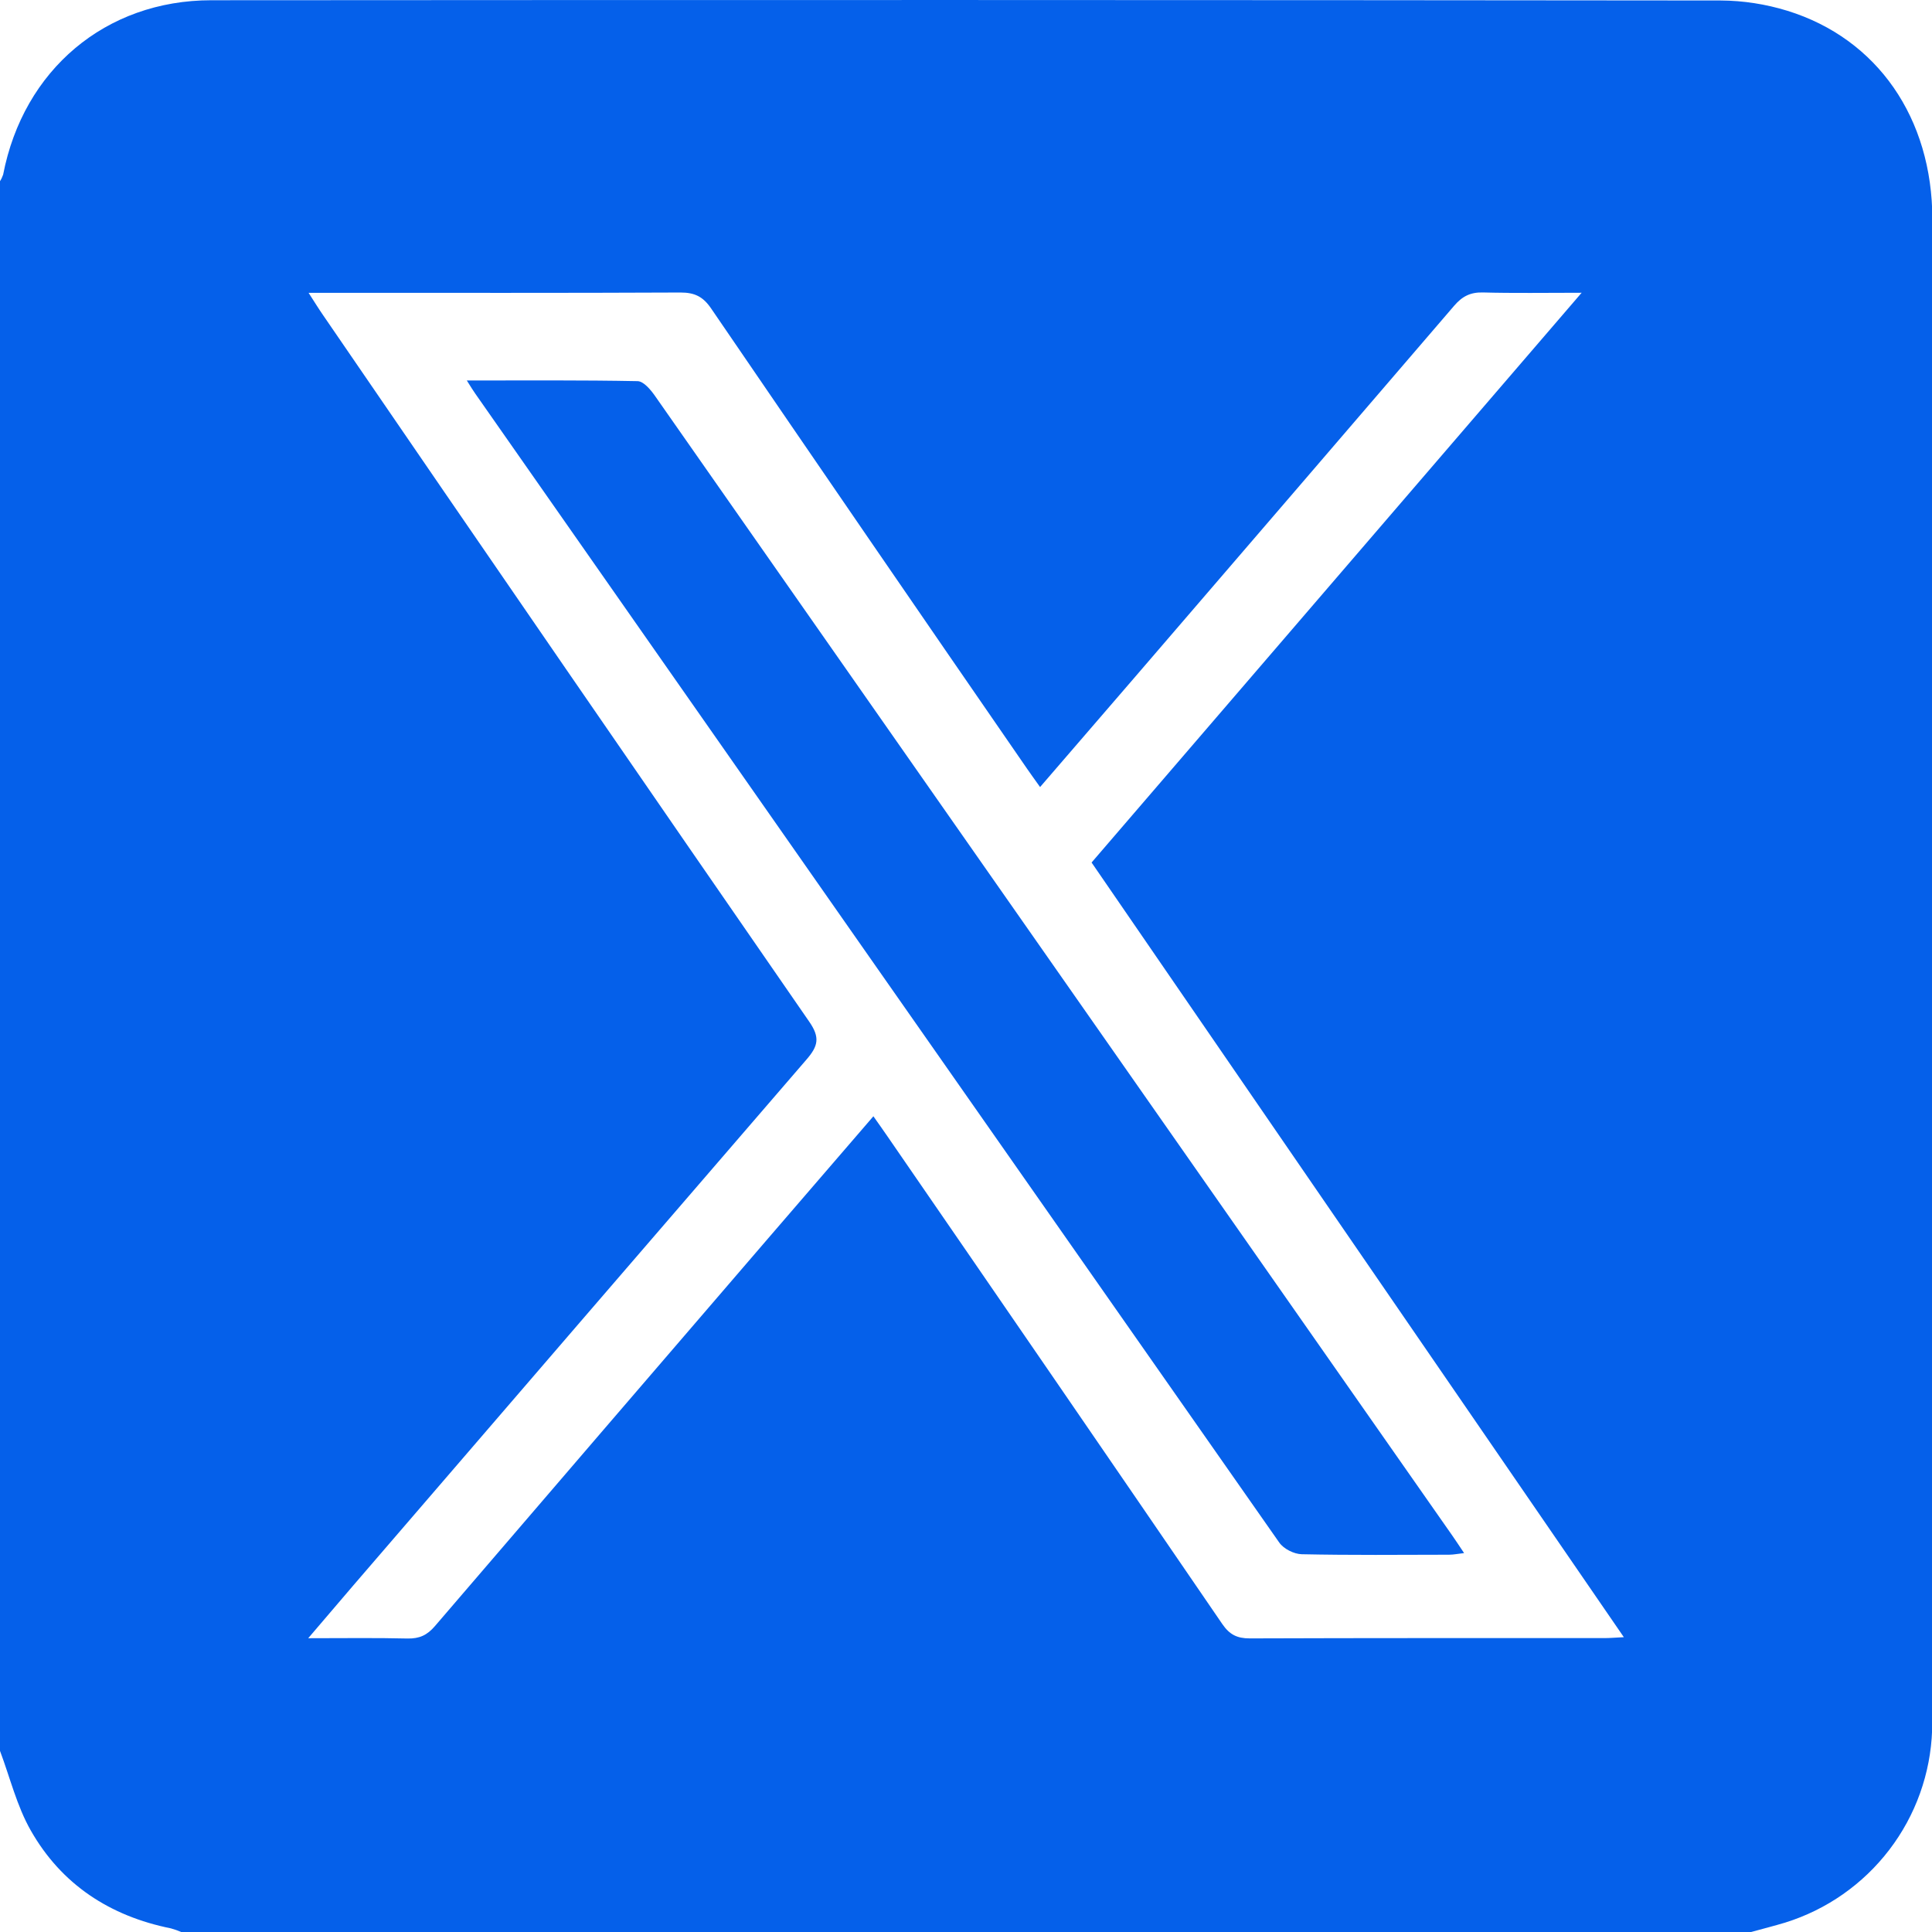 <svg width="32" height="32" viewBox="0 0 32 32" fill="none" xmlns="http://www.w3.org/2000/svg">
<path d="M29.603 0.178C29.245 0.068 28.874 0.01 28.5 0.008C20.166 -0.001 11.832 -0.002 3.499 0.004C1.747 0.005 0.388 1.158 0.052 2.892C0.039 2.93 0.022 2.967 0 3.001L0 29C0.166 29.442 0.279 29.914 0.51 30.319C1.019 31.214 1.822 31.737 2.831 31.94C2.889 31.956 2.946 31.976 3 32H29.005C29.193 31.948 29.383 31.9 29.569 31.844C30.255 31.63 30.857 31.209 31.293 30.638C31.729 30.068 31.977 29.375 32.002 28.657C32.006 28.543 32.006 28.428 32.006 28.314C32.006 20.086 32.006 11.859 32.006 3.631C32.005 1.96 31.098 0.64 29.603 0.178ZM26.575 27.132C24.617 27.132 22.658 27.13 20.7 27.137C20.489 27.137 20.365 27.074 20.245 26.899C18.4 24.202 16.55 21.508 14.696 18.817C14.626 18.714 14.553 18.613 14.466 18.489C13.876 19.173 13.299 19.842 12.722 20.512C10.881 22.651 9.041 24.792 7.204 26.933C7.075 27.084 6.947 27.142 6.753 27.139C6.227 27.126 5.701 27.134 5.105 27.134C5.387 26.803 5.621 26.529 5.855 26.256C8.355 23.351 10.857 20.448 13.36 17.547C13.552 17.325 13.584 17.183 13.404 16.923C10.71 13.027 8.025 9.125 5.35 5.218C5.28 5.117 5.216 5.013 5.111 4.85H5.489C7.416 4.85 9.343 4.854 11.272 4.845C11.506 4.845 11.645 4.913 11.779 5.11C13.516 7.653 15.259 10.193 17.009 12.729C17.073 12.822 17.14 12.914 17.227 13.036C17.764 12.413 18.286 11.808 18.808 11.203C20.567 9.159 22.326 7.114 24.083 5.067C24.217 4.91 24.352 4.839 24.56 4.844C25.076 4.858 25.592 4.849 26.197 4.849L18.08 14.286L26.896 27.117C26.755 27.124 26.665 27.132 26.575 27.132Z" fill="#0560EA"/>
<path d="M10.56 6.313C9.637 6.295 8.714 6.302 7.732 6.302C7.802 6.414 7.835 6.467 7.87 6.517C12.308 12.863 16.747 19.207 21.188 25.549C21.261 25.654 21.432 25.74 21.561 25.743C22.373 25.76 23.186 25.753 24 25.751C24.075 25.751 24.15 25.735 24.25 25.724C24.172 25.607 24.115 25.521 24.056 25.436C22.397 23.065 20.738 20.695 19.08 18.324C16.336 14.4 13.592 10.477 10.847 6.555C10.776 6.454 10.66 6.315 10.56 6.313Z" fill="#0560EA"/>
</svg>
